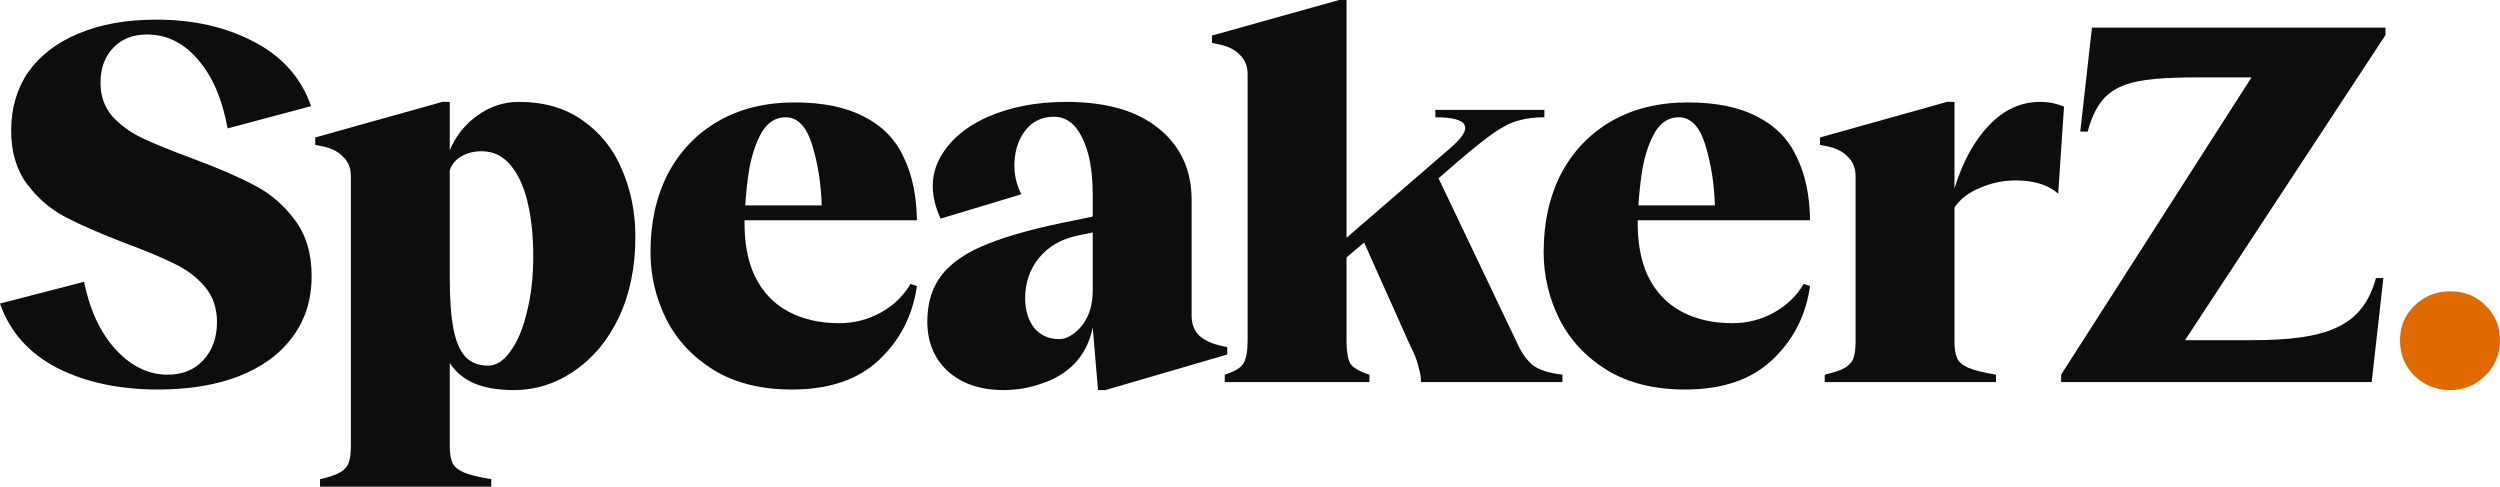 <svg viewBox="0 0 262 51" fill="none" xmlns="http://www.w3.org/2000/svg">
<path d="M16.552 40.822C12.465 40.822 8.936 40.062 5.963 38.542C3.028 37.022 1.04 34.779 0 31.812L8.806 29.532C9.4 32.461 10.496 34.816 12.094 36.596C13.729 38.375 15.549 39.265 17.556 39.265C19.116 39.265 20.361 38.764 21.29 37.763C22.256 36.725 22.739 35.391 22.739 33.759C22.739 32.276 22.311 31.034 21.457 30.033C20.602 29.032 19.543 28.235 18.28 27.641C17.017 27.011 15.289 26.288 13.097 25.472C10.496 24.471 8.416 23.563 6.855 22.747C5.295 21.931 3.957 20.782 2.842 19.299C1.728 17.816 1.17 15.943 1.17 13.682C1.17 11.346 1.765 9.306 2.954 7.564C4.18 5.821 5.945 4.468 8.248 3.504C10.552 2.54 13.264 2.058 16.385 2.058C20.287 2.058 23.705 2.836 26.64 4.394C29.575 5.914 31.563 8.157 32.603 11.123L23.853 13.459C23.296 10.382 22.256 7.972 20.732 6.229C19.246 4.486 17.463 3.615 15.382 3.615C13.933 3.615 12.763 4.079 11.871 5.006C10.979 5.932 10.533 7.156 10.533 8.676C10.533 10.048 10.942 11.216 11.759 12.18C12.614 13.107 13.654 13.867 14.88 14.46C16.144 15.053 17.872 15.758 20.064 16.574C22.776 17.575 24.968 18.52 26.64 19.41C28.312 20.263 29.724 21.468 30.876 23.025C32.065 24.582 32.659 26.547 32.659 28.921C32.659 31.405 31.99 33.537 30.653 35.316C29.352 37.096 27.476 38.468 25.024 39.432C22.609 40.359 19.785 40.822 16.552 40.822Z" fill="#0D0D0D"/>
<path d="M36.77 18.465C36.77 17.612 36.492 16.926 35.934 16.407C35.414 15.851 34.634 15.48 33.593 15.294L33.036 15.183V14.405L46.356 10.678H47.136V15.739C47.805 14.182 48.79 12.959 50.09 12.069C51.391 11.142 52.821 10.678 54.382 10.678C57.02 10.678 59.249 11.327 61.069 12.625C62.927 13.922 64.302 15.647 65.194 17.797C66.123 19.948 66.587 22.284 66.587 24.805C66.587 27.993 66.011 30.811 64.859 33.258C63.708 35.668 62.147 37.541 60.178 38.876C58.246 40.21 56.128 40.878 53.824 40.878C52.152 40.878 50.759 40.637 49.644 40.155C48.567 39.673 47.731 38.968 47.136 38.041V46.718C47.136 47.496 47.229 48.089 47.415 48.497C47.601 48.905 47.991 49.239 48.586 49.498C49.18 49.758 50.146 49.999 51.484 50.221V51H33.538V50.221C34.504 49.999 35.21 49.758 35.656 49.498C36.101 49.239 36.399 48.905 36.547 48.497C36.696 48.089 36.77 47.496 36.77 46.718V18.465ZM47.136 29.143C47.136 31.367 47.267 33.147 47.527 34.482C47.787 35.817 48.214 36.799 48.808 37.43C49.403 38.023 50.183 38.319 51.149 38.319C52.004 38.319 52.784 37.819 53.49 36.818C54.233 35.817 54.809 34.445 55.218 32.702C55.663 30.96 55.886 29.013 55.886 26.863C55.886 24.823 55.701 22.988 55.329 21.357C54.958 19.688 54.363 18.353 53.546 17.352C52.728 16.351 51.706 15.851 50.48 15.851C49.663 15.851 48.938 16.036 48.307 16.407C47.712 16.777 47.322 17.259 47.136 17.853V29.143Z" fill="#0D0D0D"/>
<path d="M105.153 40.878C102.775 40.878 100.843 40.229 99.357 38.931C97.908 37.596 97.183 35.854 97.183 33.703C97.183 31.701 97.703 30.051 98.744 28.753C99.784 27.456 101.4 26.381 103.592 25.528C105.822 24.638 108.85 23.822 112.677 23.081L114.516 22.691V20.411C114.516 17.853 114.144 15.851 113.401 14.405C112.695 12.959 111.711 12.236 110.447 12.236C109.221 12.236 108.237 12.699 107.494 13.626C106.788 14.516 106.397 15.61 106.323 16.907C106.249 18.168 106.49 19.317 107.048 20.355L98.576 22.914C97.536 20.652 97.48 18.594 98.409 16.74C99.375 14.849 101.047 13.366 103.425 12.291C105.84 11.216 108.608 10.678 111.729 10.678C115.928 10.678 119.16 11.605 121.427 13.459C123.73 15.313 124.882 17.816 124.882 20.967V33.092C124.882 33.981 125.161 34.686 125.718 35.205C126.275 35.687 127.056 36.039 128.059 36.262L128.616 36.373V37.151L115.853 40.878H115.073L114.516 34.315C114.219 35.798 113.606 37.04 112.677 38.041C111.748 39.005 110.615 39.71 109.277 40.155C107.977 40.637 106.602 40.878 105.153 40.878ZM111.005 35.539C111.525 35.539 112.045 35.335 112.565 34.927C113.123 34.519 113.587 33.944 113.959 33.203C114.33 32.424 114.516 31.497 114.516 30.422V24.36L112.9 24.694C111.19 25.064 109.853 25.843 108.887 27.029C107.921 28.216 107.438 29.625 107.438 31.256C107.438 32.517 107.754 33.555 108.385 34.371C109.054 35.149 109.927 35.539 111.005 35.539Z" fill="#0D0D0D"/>
<path d="M130.751 7.786C130.751 6.933 130.473 6.248 129.916 5.728C129.395 5.172 128.615 4.802 127.575 4.616L127.018 4.505V3.726L140.338 0H141.118V24.916L151.93 15.572C153.23 14.46 153.75 13.645 153.49 13.125C153.267 12.569 152.246 12.291 150.425 12.291V11.512H161.85V12.291C160.81 12.291 159.918 12.402 159.175 12.625C158.432 12.81 157.596 13.218 156.667 13.848C155.738 14.479 154.475 15.48 152.877 16.852L150.76 18.687L159.064 36.095C159.472 36.985 159.974 37.689 160.568 38.208C161.163 38.727 162.222 39.08 163.745 39.265V40.044H148.92C148.92 39.562 148.846 39.08 148.697 38.598C148.586 38.078 148.4 37.522 148.14 36.929L147.861 36.373L142.957 25.417L141.118 26.974V35.706C141.118 36.818 141.248 37.615 141.508 38.097C141.805 38.542 142.474 38.931 143.514 39.265V40.044H128.355V39.265C129.395 38.931 130.046 38.542 130.306 38.097C130.603 37.615 130.751 36.818 130.751 35.706V7.786Z" fill="#0D0D0D"/>
<path d="M204.83 35.761C204.83 36.54 204.923 37.133 205.109 37.541C205.295 37.949 205.685 38.282 206.279 38.542C206.874 38.801 207.84 39.042 209.177 39.265V40.044H191.232V39.265C192.198 39.042 192.904 38.801 193.349 38.542C193.795 38.282 194.092 37.949 194.241 37.541C194.39 37.133 194.464 36.54 194.464 35.761V18.465C194.464 17.612 194.185 16.926 193.628 16.407C193.108 15.851 192.328 15.48 191.287 15.294L190.73 15.183V14.405L204.05 10.678H204.83V19.744C205.685 16.963 206.892 14.757 208.453 13.125C210.013 11.494 211.797 10.678 213.803 10.678C214.695 10.678 215.531 10.845 216.311 11.179L215.698 20.3C214.658 19.373 213.171 18.909 211.239 18.909C209.939 18.909 208.694 19.169 207.505 19.688C206.316 20.17 205.425 20.856 204.83 21.746V35.761Z" fill="#0D0D0D"/>
<path d="M256.761 40.878C255.312 40.878 254.068 40.377 253.027 39.376C252.024 38.375 251.522 37.133 251.522 35.65C251.522 34.241 252.024 33.036 253.027 32.035C254.068 31.034 255.312 30.533 256.761 30.533C258.285 30.533 259.529 31.034 260.495 32.035C261.499 32.999 262 34.204 262 35.65C262 37.133 261.48 38.375 260.44 39.376C259.436 40.377 258.21 40.878 256.761 40.878Z" fill="#E06900"/>
<path d="M216.004 40.044V39.265L235.957 8.111H230.773C223.027 8.111 220.184 8.621 218.791 13.793H218.011L219.237 2.892H250.001V3.671L228.99 35.65H235.957C243.703 35.65 247.605 34.315 248.998 29.143H249.778L248.552 40.044H216.004Z" fill="#0D0D0D"/>
<path d="M74.859 38.82C77.088 40.155 79.8 40.822 82.996 40.822C86.86 40.822 89.888 39.803 92.08 37.763C94.309 35.687 95.647 33.092 96.093 29.977L95.424 29.755C94.681 31.015 93.641 32.016 92.303 32.758C90.965 33.499 89.516 33.87 87.956 33.87C85.912 33.87 84.129 33.462 82.606 32.647C81.082 31.831 79.912 30.589 79.094 28.92C78.35 27.328 77.994 25.382 78.028 23.081H96.093C96.056 20.485 95.591 18.279 94.699 16.462C93.845 14.608 92.47 13.2 90.575 12.236C88.68 11.234 86.247 10.734 83.274 10.734C80.228 10.734 77.571 11.383 75.305 12.681C73.038 13.978 71.273 15.813 70.01 18.186C68.784 20.559 68.171 23.303 68.171 26.418C68.171 28.902 68.728 31.256 69.843 33.481C70.957 35.669 72.629 37.448 74.859 38.82ZM78.099 21.523C78.189 20.136 78.335 18.839 78.537 17.63C78.834 16.073 79.28 14.794 79.875 13.793C80.506 12.792 81.324 12.291 82.327 12.291C83.59 12.291 84.519 13.255 85.114 15.183C85.708 17.111 86.042 19.225 86.117 21.523H78.099Z" fill="#0D0D0D"/>
<path d="M168.462 38.82C170.692 40.155 173.404 40.822 176.599 40.822C180.463 40.822 183.491 39.803 185.684 37.763C187.913 35.687 189.25 33.092 189.696 29.977L189.027 29.755C188.284 31.015 187.244 32.016 185.906 32.758C184.569 33.499 183.12 33.87 181.559 33.87C179.516 33.87 177.732 33.462 176.209 32.647C174.686 31.831 173.515 30.589 172.698 28.92C171.953 27.328 171.598 25.382 171.632 23.081H189.696C189.659 20.485 189.195 18.279 188.303 16.462C187.448 14.608 186.074 13.2 184.179 12.236C182.284 11.234 179.85 10.734 176.878 10.734C173.831 10.734 171.175 11.383 168.908 12.681C166.642 13.978 164.877 15.813 163.614 18.186C162.387 20.559 161.774 23.303 161.774 26.418C161.774 28.902 162.332 31.256 163.446 33.481C164.561 35.669 166.233 37.448 168.462 38.82ZM171.703 21.523C171.793 20.136 171.939 18.839 172.141 17.63C172.438 16.073 172.884 14.794 173.478 13.793C174.11 12.792 174.927 12.291 175.93 12.291C177.194 12.291 178.123 13.255 178.717 15.183C179.311 17.111 179.646 19.225 179.72 21.523H171.703Z" fill="#0D0D0D"/>
</svg>
